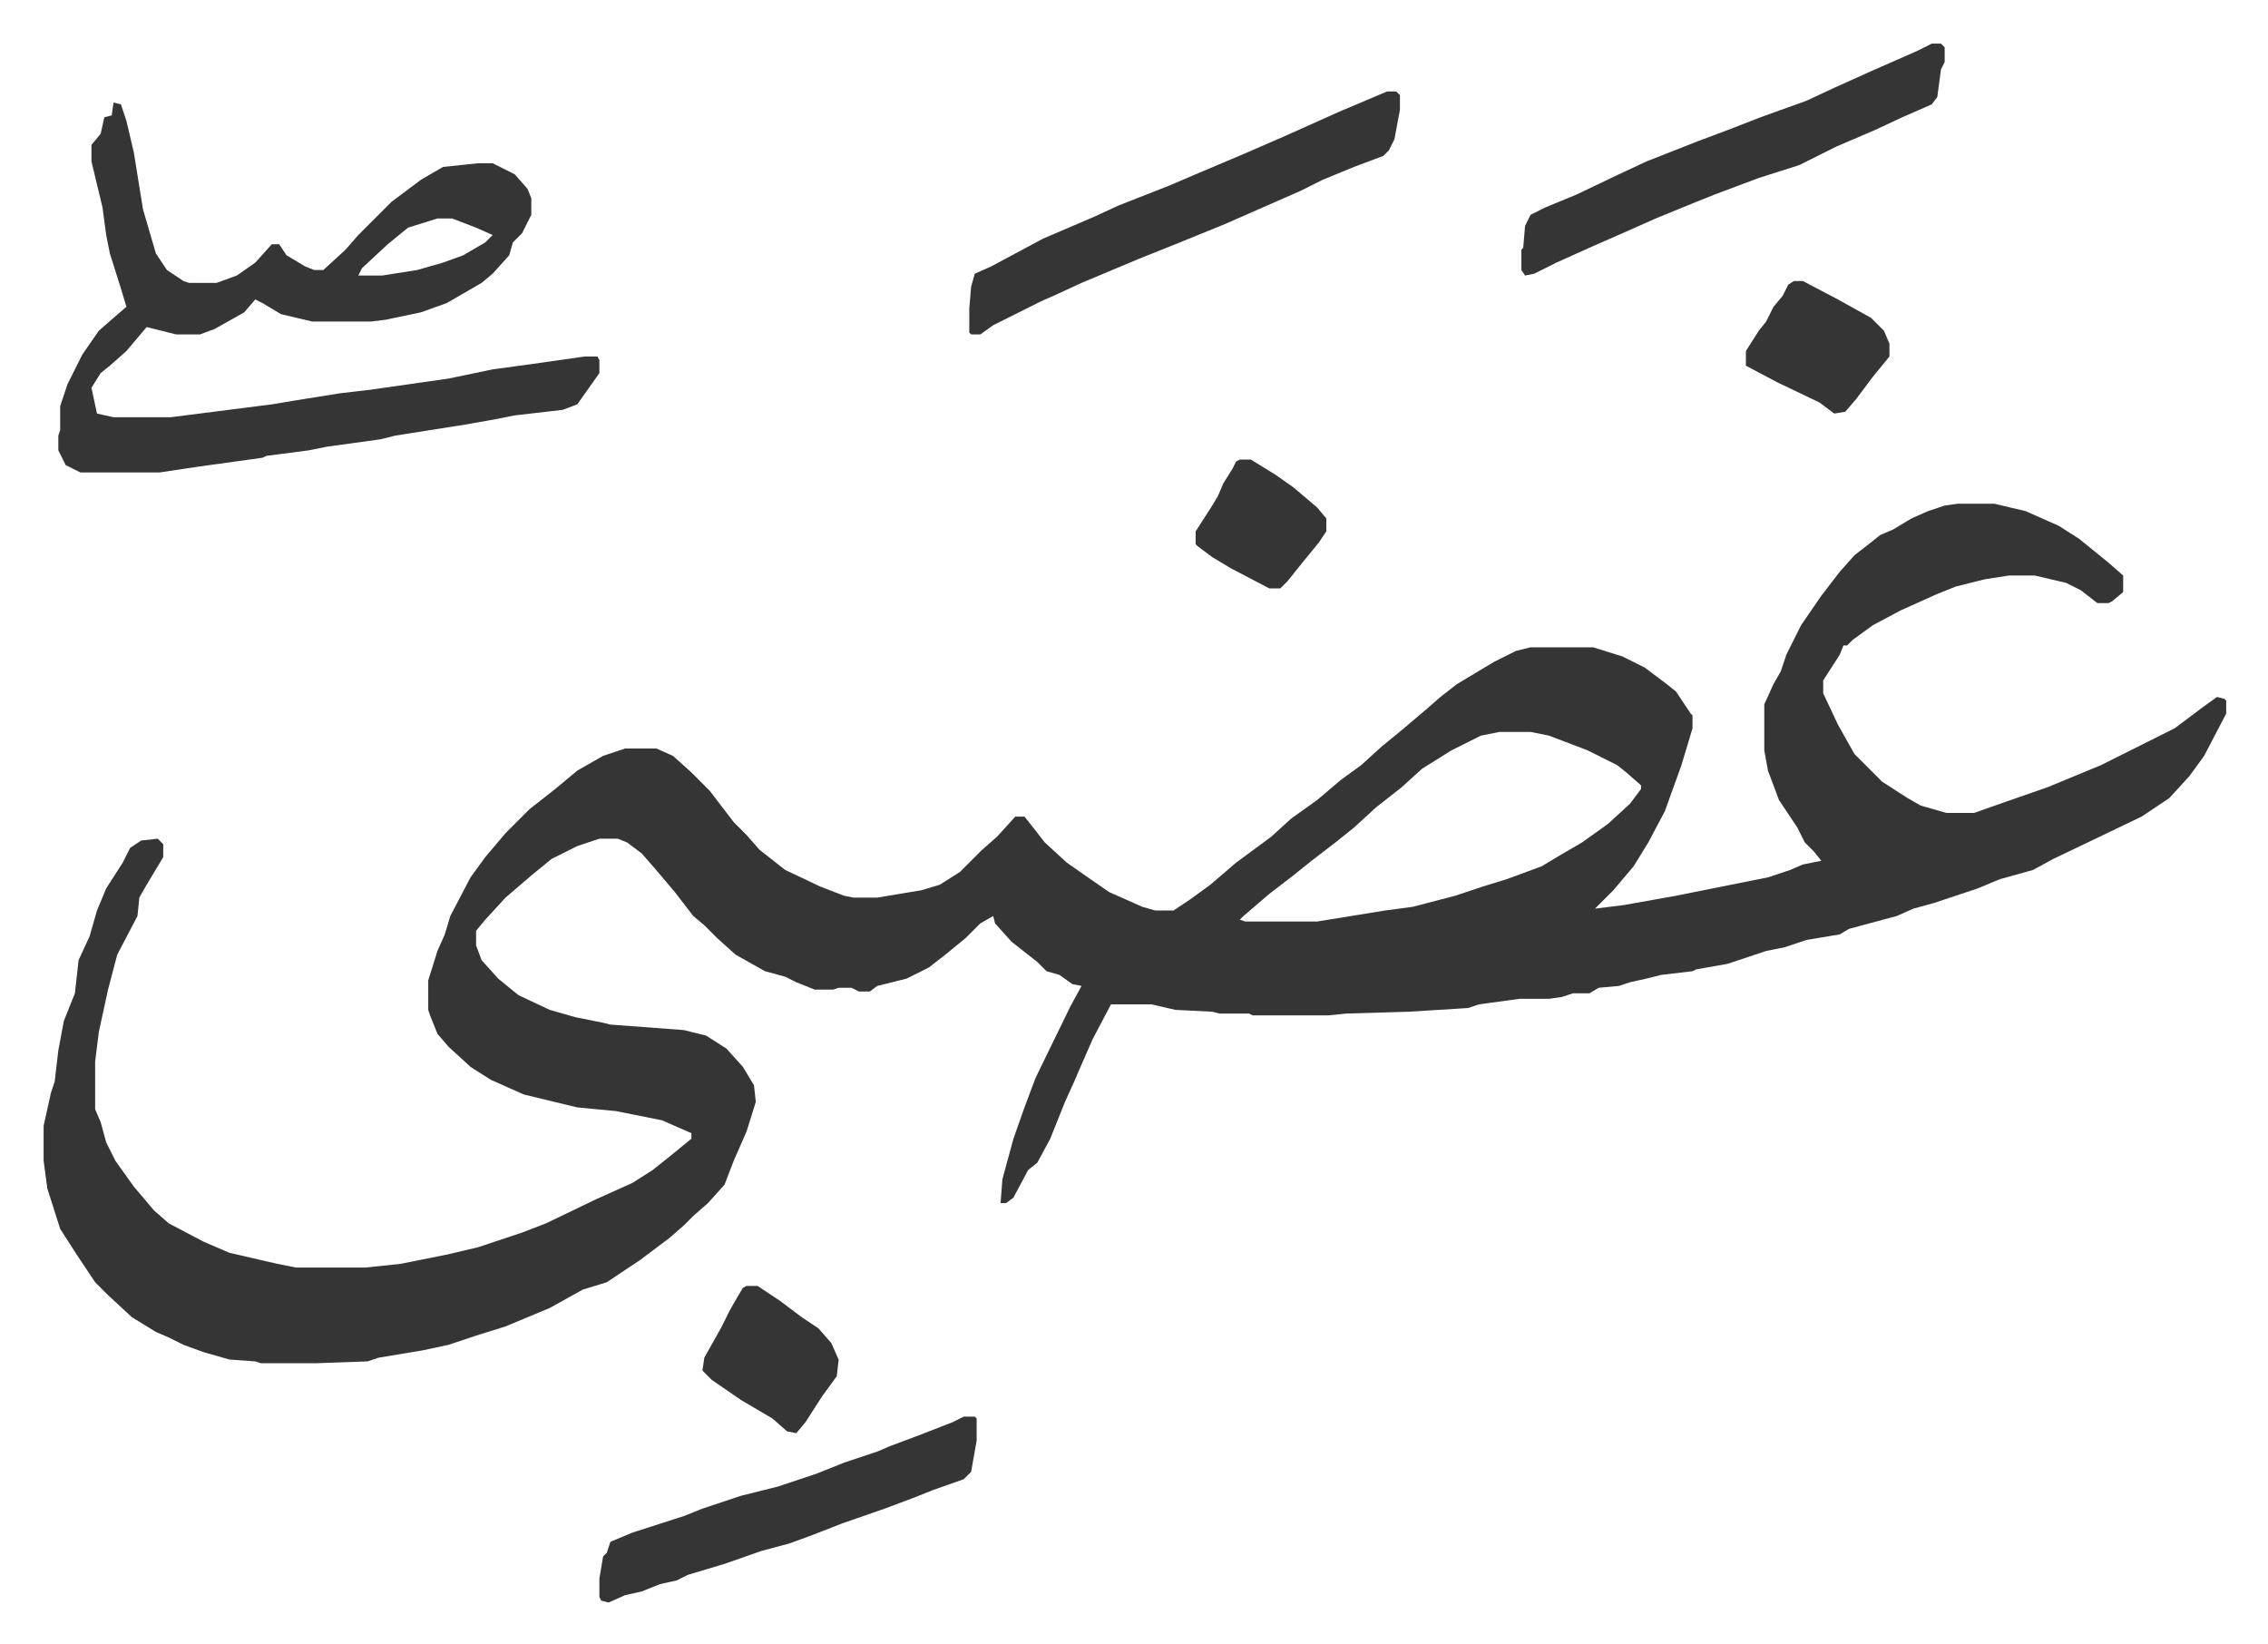 <svg xmlns="http://www.w3.org/2000/svg" viewBox="-23.7 379.3 1232.4 893.4">
    <path fill="#353535" id="rule_normal" d="M1040 653h20l17 4 18 8 11 7 16 13 8 7v9l-6 5-2 1h-6l-9-7-8-4-17-4h-14l-13 2-16 4-10 4-20 9-15 8-11 8-3 3h-2l-2 5-9 14v7l8 17 9 16 15 15 14 9 7 4 14 4h15l17-6 23-8 29-12 30-15 10-5 16-12 7-5 4 1 1 1v7l-12 23-8 11-11 12-15 10-25 12-23 11-11 6-18 5-12 5-24 8-11 3-9 4-26 7-5 3-18 3-12 4-10 2-21 7-17 3-2 1-17 2-8 2-9 2-6 2-11 1-5 3h-9l-6 2-7 1h-16l-22 3-6 2-32 2-34 1-10 1h-41l-2-1h-16l-4-1-20-1-13-3h-22l-10 19-7 16-3 7-5 11-8 20-7 13-5 4-8 15-4 3h-3l1-13 6-22 6-17 6-16 19-39 6-11-5-1-7-5-7-2-5-5-14-11-9-10-1-4-7 4-8 8-11 9-9 7-12 6-16 4-4 3h-6l-4-2h-7l-3 1h-10l-10-4-6-3-11-3-16-9-10-9-7-7-6-5-10-13-11-13-7-8-8-6-5-2h-10l-12 4-14 7-11 9-14 12-11 12-5 6v8l3 8 9 10 11 9 17 8 14 4 15 3 4 1 40 3 12 3 11 7 9 10 6 10 1 9-5 16-7 16-5 13-9 10-8 7-5 5-8 7-16 12-12 8-6 4-13 4-18 10-24 10-16 5-15 5-14 3-24 4-6 2-28 1h-30l-3-1-14-1-14-4-11-4-8-4-7-3-13-8-13-12-7-7-10-15-9-14-7-22-2-15v-19l4-18 2-6 2-17 3-16 6-15 2-18 6-13 4-14 5-12 9-14 4-8 6-4 9-1 3 3v7l-9 15-4 7-1 10-11 21-5 19-5 23-2 16v26l3 7 3 11 5 10 10 14 11 13 8 7 19 10 14 6 26 6 10 2h38l19-2 25-5 17-4 24-8 13-5 27-13 20-9 11-7 10-8 11-9v-3l-16-7-25-5-21-2-29-7-18-8-11-7-12-11-6-7-4-10-1-3v-16l5-16 4-9 3-10 11-21 8-11 11-13 13-13 14-11 12-10 14-8 12-4h17l9 4 10 9 10 10 13 17 7 7 7 8 14 11 19 9 13 5 5 1h13l24-4 10-3 11-7 12-12 8-7 10-11h5l4 5 7 9 12 11 10 7 13 9 18 8 7 2h10l9-6 11-8 14-12 19-14 11-10 14-10 13-11 11-8 11-10 11-9 13-11 8-7 9-7 20-12 12-6 8-2h34l16 5 12 6 12 9 5 4 8 12 1 1v7l-6 20-9 25-9 17-8 13-11 13-5 5-5 5 16-2 28-5 25-5 25-5 12-4 7-3 10-2-4-5-5-5-4-8-10-15-6-16-2-11v-25l5-11 4-7 3-9 8-16 11-16 10-13 8-9 9-7 5-4 7-3 10-6 9-4 9-3zM791 777l-10 2-16 8-16 10-11 10-14 11-12 11-10 8-13 10-10 8-13 10-14 12-2 2 3 1h39l37-6 15-2 23-6 15-5 13-4 19-7 10-6 12-7 14-10 12-11 6-8v-2l-8-7-5-4-16-8-21-8-10-2zM38 435l4 1 3 9 4 17 5 31 7 24 6 9 9 6 3 1h15l11-4 10-7 9-10h4l4 6 10 6 5 2h5l12-11 7-8 18-18 16-12 12-7 19-2h8l12 6 7 8 2 5v9l-5 10-5 5-2 7-9 10-6 5-19 11-14 5-19 4-8 1h-32l-17-4-10-6-4-2-6 7-16 9-8 3H72l-12-3-4-1-11 13-9 8-5 4-5 8 3 14 9 2h31l55-7 12-2 25-4 17-2 42-6 24-5 22-3 28-4h7l1 2v7l-12 17-8 3-26 3-10 2-17 3-38 6-8 2-29 4-10 2-23 3-2 1-36 5-20 3H20l-8-4-4-8v-8l1-3v-13l4-12 8-16 9-13 8-7 7-6-3-10-6-19-2-10-2-15-6-25v-9l5-6 2-9 4-1zm176 63-16 5-11 9-14 13-2 4h13l19-3 14-4 11-4 12-7 4-4-9-4-13-5zm516-69h5l2 2v8l-3 16-3 6-3 3-16 6-17 7-12 6-41 18-27 11-20 8-31 13-13 6-9 4-26 13-7 5h-5l-1-1v-13l1-12 2-7 9-4 28-15 28-12 13-6 28-11 14-6 26-11 23-10 29-13zm296-26h5l2 2v8l-2 4-2 15-3 4-16 7-15 7-21 9-20 10-22 7-8 3-16 6-10 4-22 9-18 8-16 7-20 9-12 6-5 1-2-3v-11l1-1 1-12 3-6 8-4 17-7 23-11 15-7 28-11 16-6 18-7 25-9 15-7 20-9 25-11zm-526 746h6l1 1v12l-3 17-4 4-17 6-10 4-16 6-23 8-18 7-11 4-15 4-20 7-10 3-10 3-6 3-9 2-10 4-9 2-9 4-4-1-1-2v-10l2-12 2-2 2-6 12-5 28-9 10-4 21-7 20-5 21-7 15-6 18-6 7-3 16-6 18-7zm-118-71h6l12 8 12 9 9 6 7 8 4 9-1 9-8 11-9 14-5 6-5-1-8-7-17-10-16-11-5-5 1-7 9-16 5-10 4-7 3-5zm569-546h5l19 10 18 10 7 7 3 7v7l-9 11-9 12-6 7-6 1-8-6-23-11-17-9v-8l7-11 4-5 4-8 5-6 3-6zm-301 97h6l13 8 10 7 13 11 5 6v7l-4 6-9 11-8 10-4 4h-6l-21-11-10-6-8-6-1-1v-7l9-14 3-5 3-7 5-8 2-4z"/>
</svg>
